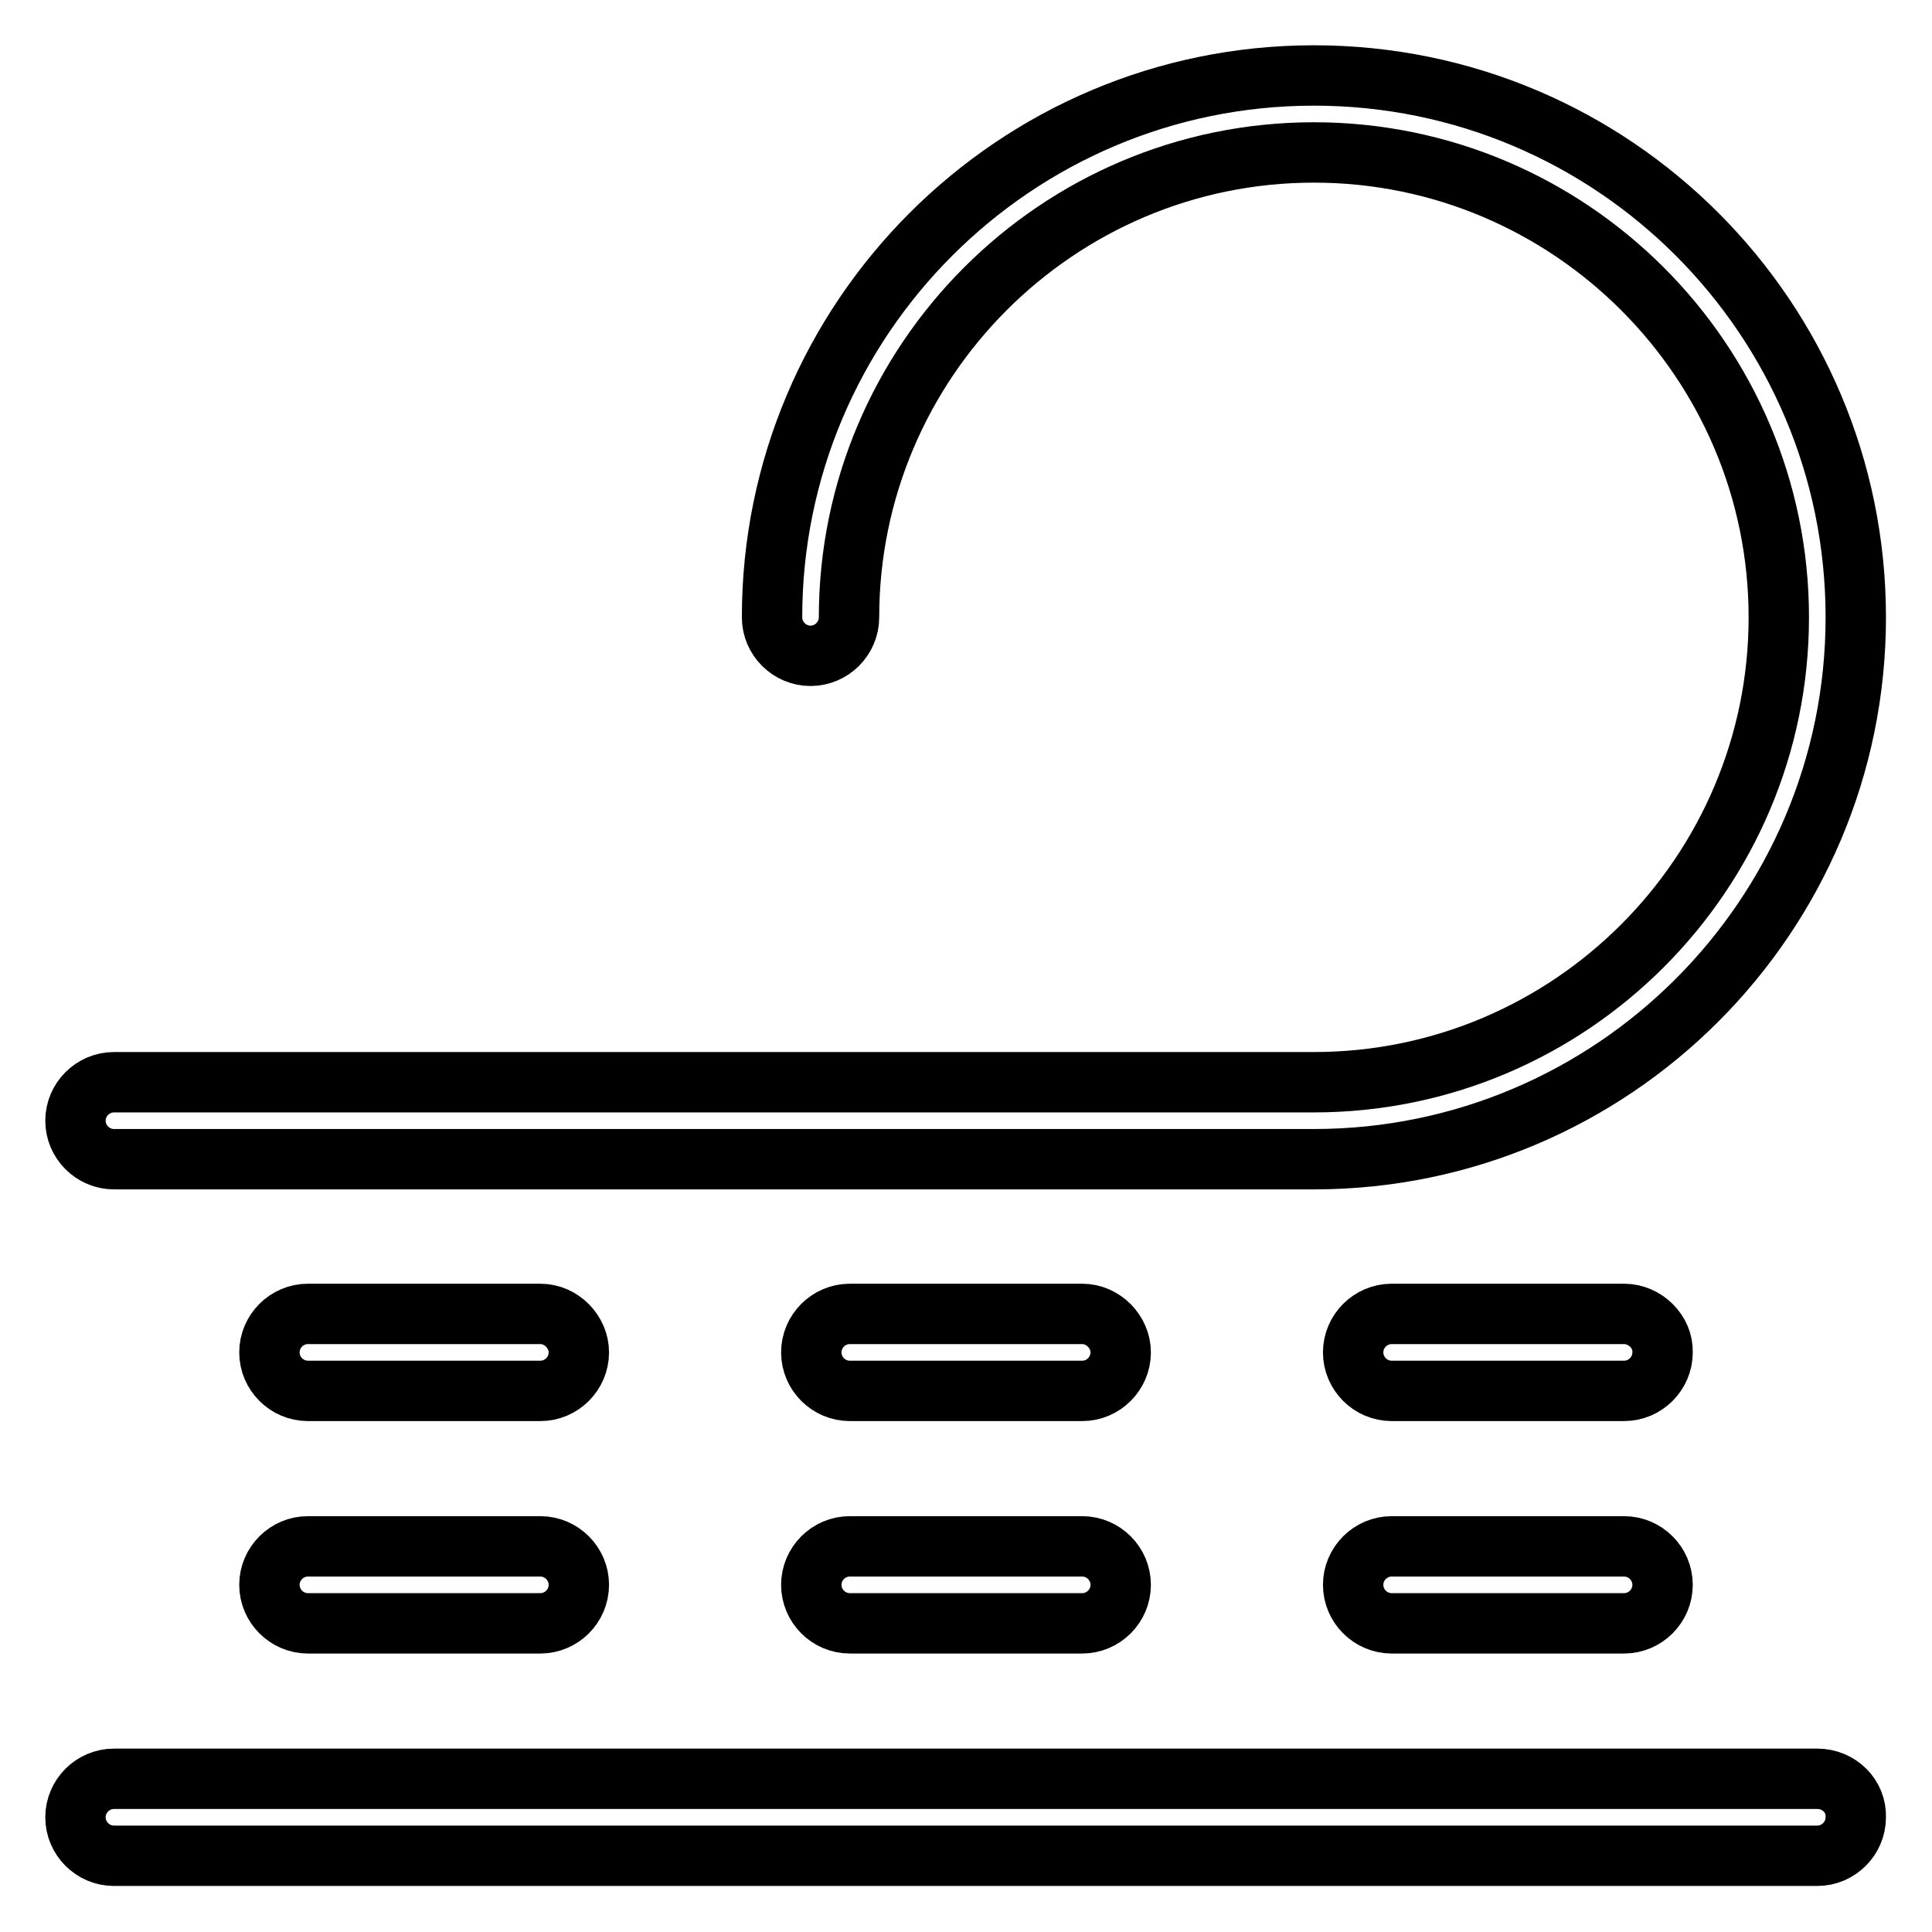<?xml version="1.0" encoding="utf-8"?>
<!-- Svg Vector Icons : http://www.onlinewebfonts.com/icon -->
<!DOCTYPE svg PUBLIC "-//W3C//DTD SVG 1.1//EN" "http://www.w3.org/Graphics/SVG/1.1/DTD/svg11.dtd">
<svg version="1.1" xmlns="http://www.w3.org/2000/svg" xmlns:xlink="http://www.w3.org/1999/xlink" x="0px" y="0px" viewBox="0 0 256 256" enable-background="new 0 0 256 256" xml:space="preserve">
<g> <path stroke-width="8" fill-opacity="0" stroke="#000000"  d="M15.1,153.6h159c39.6,0,71.8-32.2,71.8-71.8S213.8,10,174.1,10c-39.6,0-71.8,32.2-71.8,71.8 c0,2.8,2.3,5.1,5.1,5.1s5.1-2.3,5.1-5.1c0-33.9,27.6-61.6,61.6-61.6c33.9,0,61.6,27.6,61.6,61.6c0,33.9-27.6,61.6-61.6,61.6h-159 c-2.8,0-5.1,2.3-5.1,5.1S12.3,153.6,15.1,153.6z M143.4,174.1h-30.8c-2.8,0-5.1,2.3-5.1,5.1c0,2.8,2.3,5.1,5.1,5.1h30.8 c2.8,0,5.1-2.3,5.1-5.1C148.5,176.5,146.2,174.1,143.4,174.1z M215.2,174.1h-30.8c-2.8,0-5.1,2.3-5.1,5.1c0,2.8,2.3,5.1,5.1,5.1 h30.8c2.8,0,5.1-2.3,5.1-5.1C220.4,176.5,218,174.1,215.2,174.1L215.2,174.1z M71.6,174.1H40.8c-2.8,0-5.1,2.3-5.1,5.1 c0,2.8,2.3,5.1,5.1,5.1h30.8c2.8,0,5.1-2.3,5.1-5.1C76.7,176.5,74.4,174.1,71.6,174.1z M143.4,204.9h-30.8c-2.8,0-5.1,2.3-5.1,5.1 c0,2.8,2.3,5.1,5.1,5.1h30.8c2.8,0,5.1-2.3,5.1-5.1C148.5,207.2,146.2,204.9,143.4,204.9z M215.2,204.9h-30.8 c-2.8,0-5.1,2.3-5.1,5.1c0,2.8,2.3,5.1,5.1,5.1h30.8c2.8,0,5.1-2.3,5.1-5.1C220.3,207.2,218,204.9,215.2,204.9L215.2,204.9z  M71.6,204.9H40.8c-2.8,0-5.1,2.3-5.1,5.1c0,2.8,2.3,5.1,5.1,5.1h30.8c2.8,0,5.1-2.3,5.1-5.1C76.7,207.2,74.4,204.9,71.6,204.9z  M240.8,235.7H15.1c-2.8,0-5.1,2.3-5.1,5.1c0,2.8,2.3,5.1,5.1,5.1h225.7c2.8,0,5.1-2.3,5.1-5.1C246,238,243.7,235.7,240.8,235.7z" /></g>
</svg>